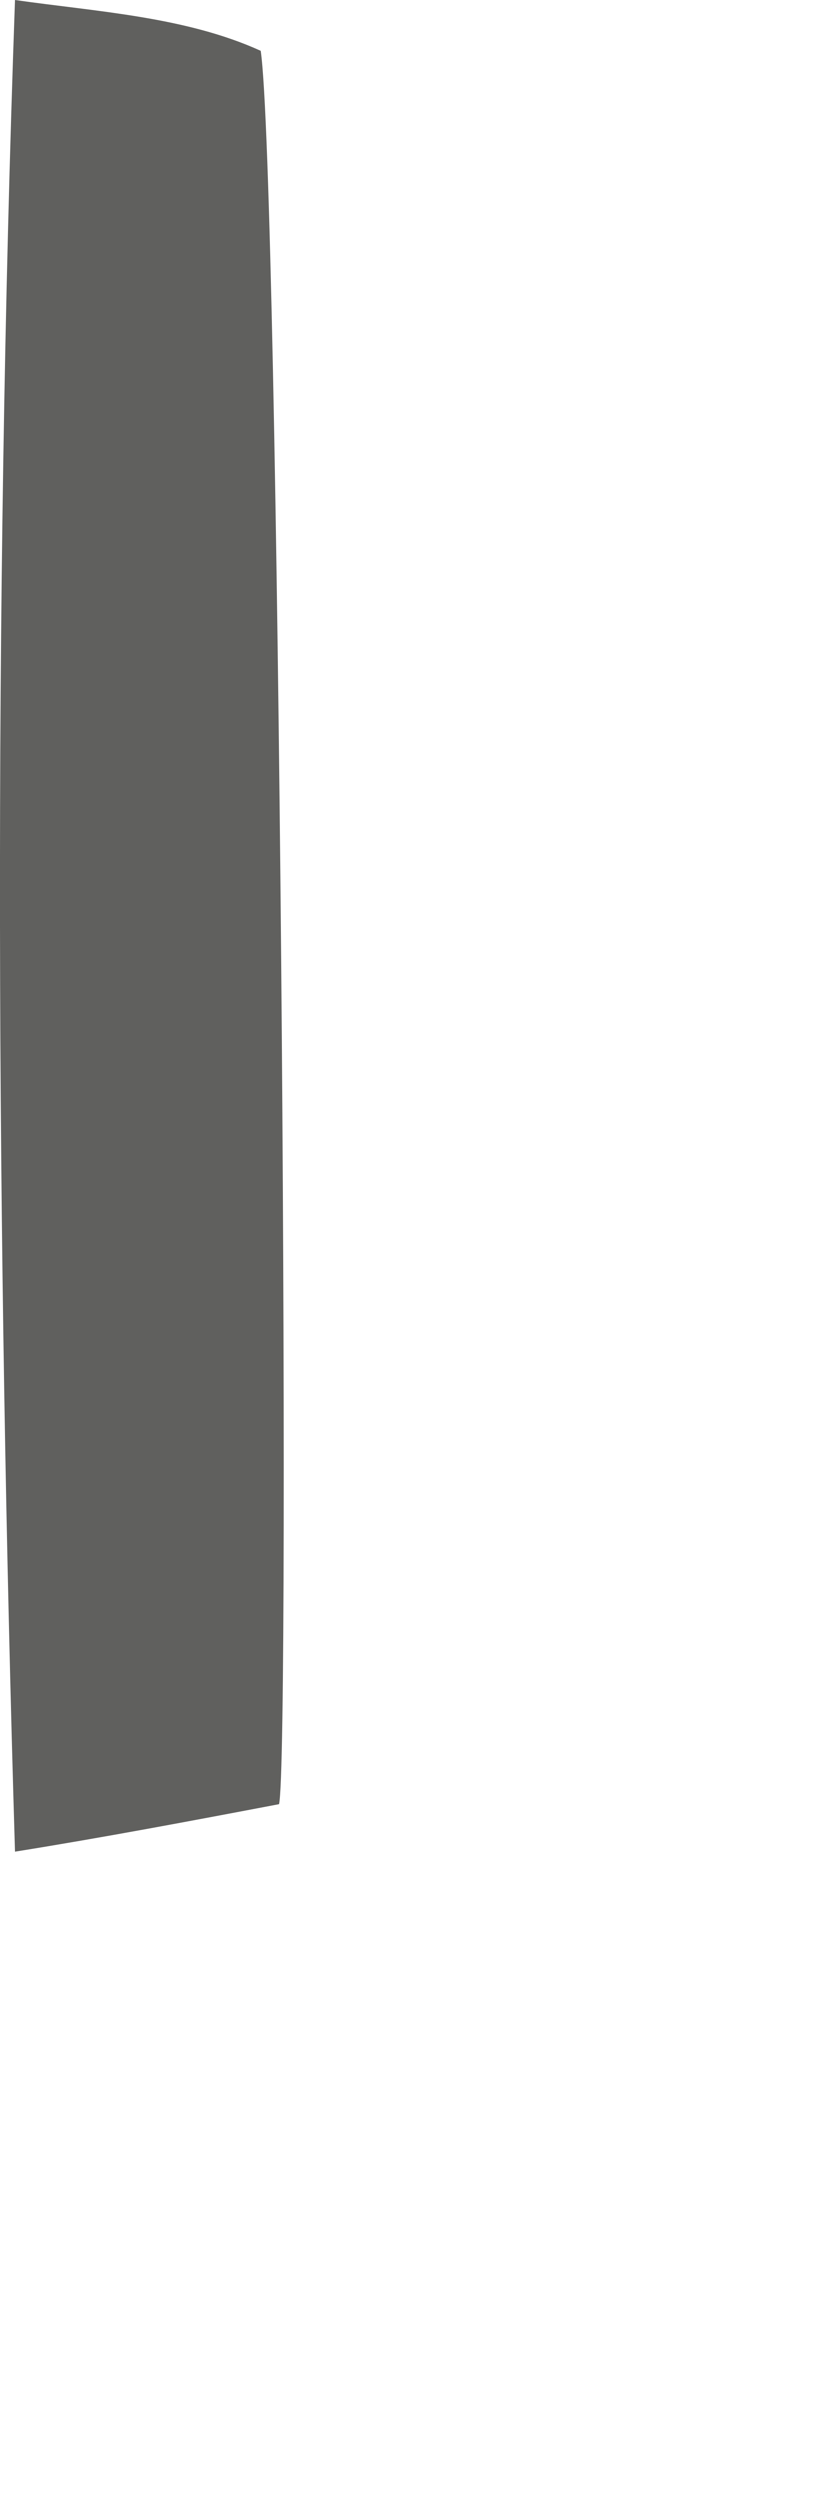 <?xml version="1.0" encoding="utf-8"?>
<svg xmlns="http://www.w3.org/2000/svg" fill="none" height="100%" overflow="visible" preserveAspectRatio="none" style="display: block;" viewBox="0 0 1 3" width="100%">
<path d="M0.018 2.222C-0.004 1.488 -0.008 0.734 0.018 0C0.116 0.014 0.223 0.02 0.313 0.061C0.335 0.213 0.349 2.103 0.335 2.165C0.23 2.185 0.124 2.205 0.018 2.222Z" fill="#60605E" id="Vector"/>
</svg>